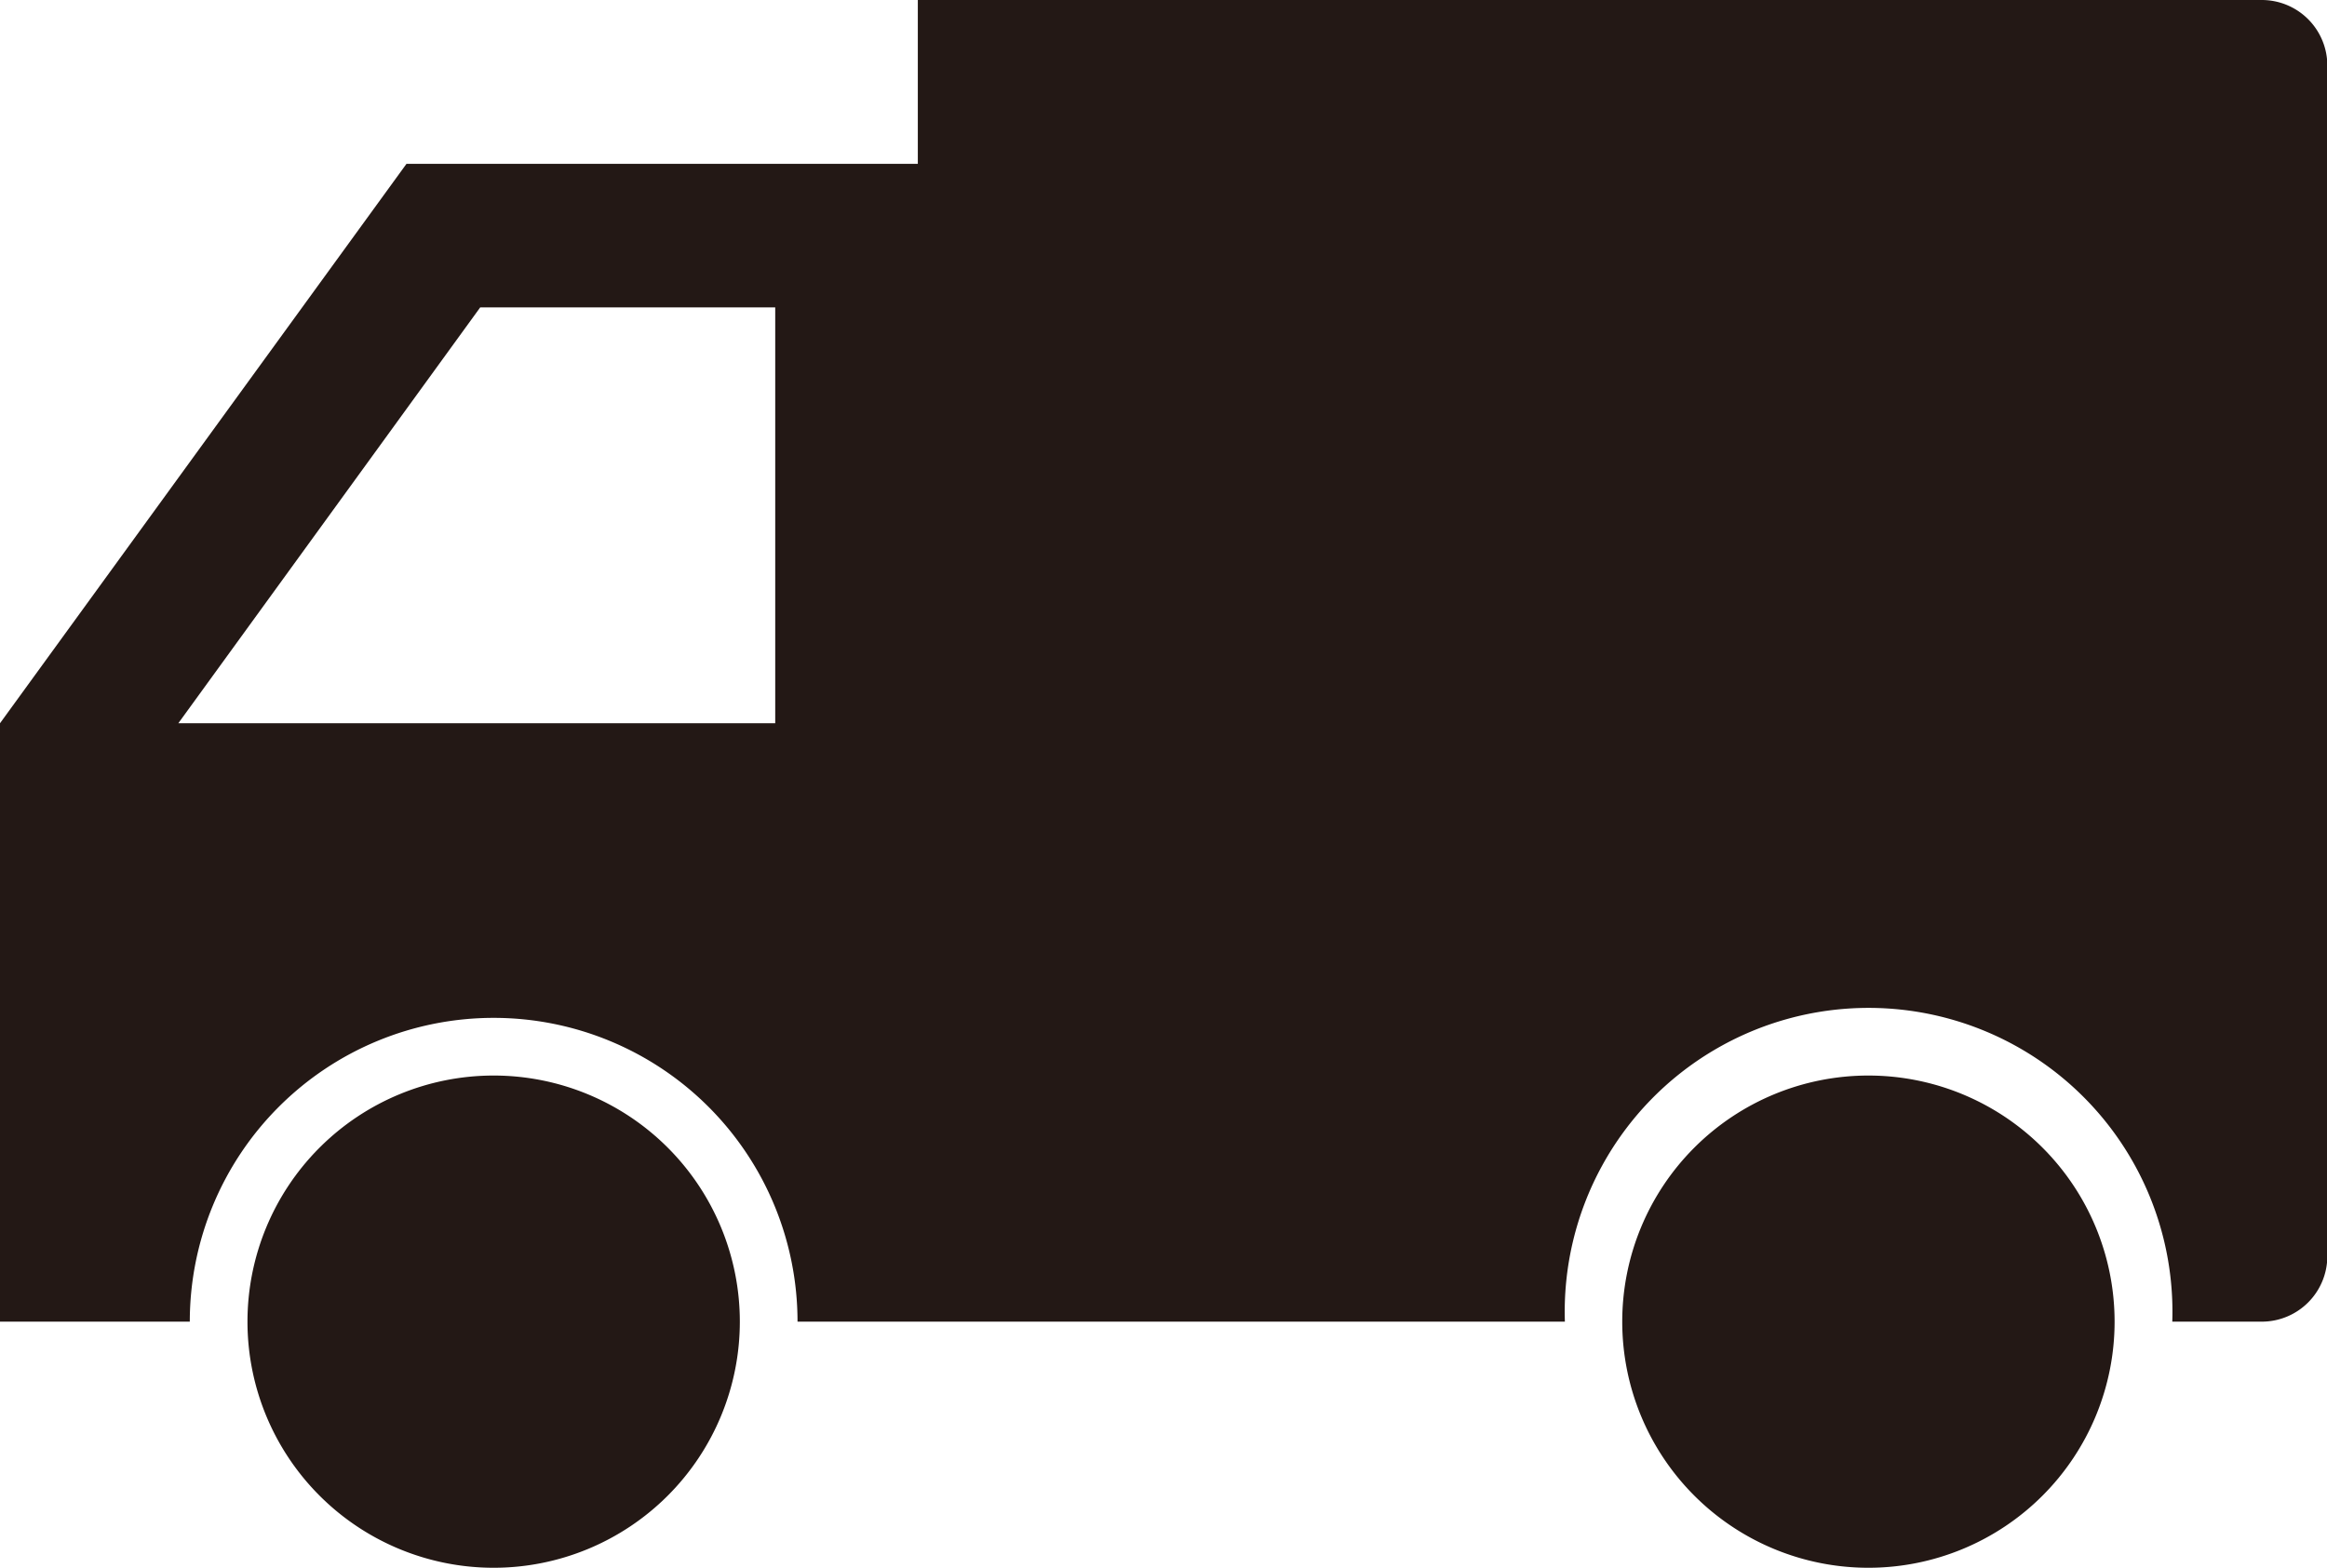 <svg xmlns="http://www.w3.org/2000/svg" viewBox="0 0 70.99 47.84"><defs><style>.cls-1{fill:#231815;}</style></defs><title>アセット 4</title><g id="レイヤー_2" data-name="レイヤー 2"><g id="レイヤー_1-2" data-name="レイヤー 1"><path class="cls-1" d="M0,40.33H5.79a9.27,9.27,0,0,1,18.54,0H47.74a9.27,9.27,0,1,1,18.53,0H69a2,2,0,0,0,2-2V2a2,2,0,0,0-2-2H28V5H12.4L0,22.07ZM14.65,9.38h9V22.07H5.44Z"/><path class="cls-1" d="M57,32.82a7.51,7.51,0,1,0,7.51,7.51A7.51,7.51,0,0,0,57,32.82Z"/><path class="cls-1" d="M15.06,32.82a7.51,7.51,0,1,0,7.51,7.51A7.51,7.51,0,0,0,15.06,32.82Z"/></g></g></svg>
